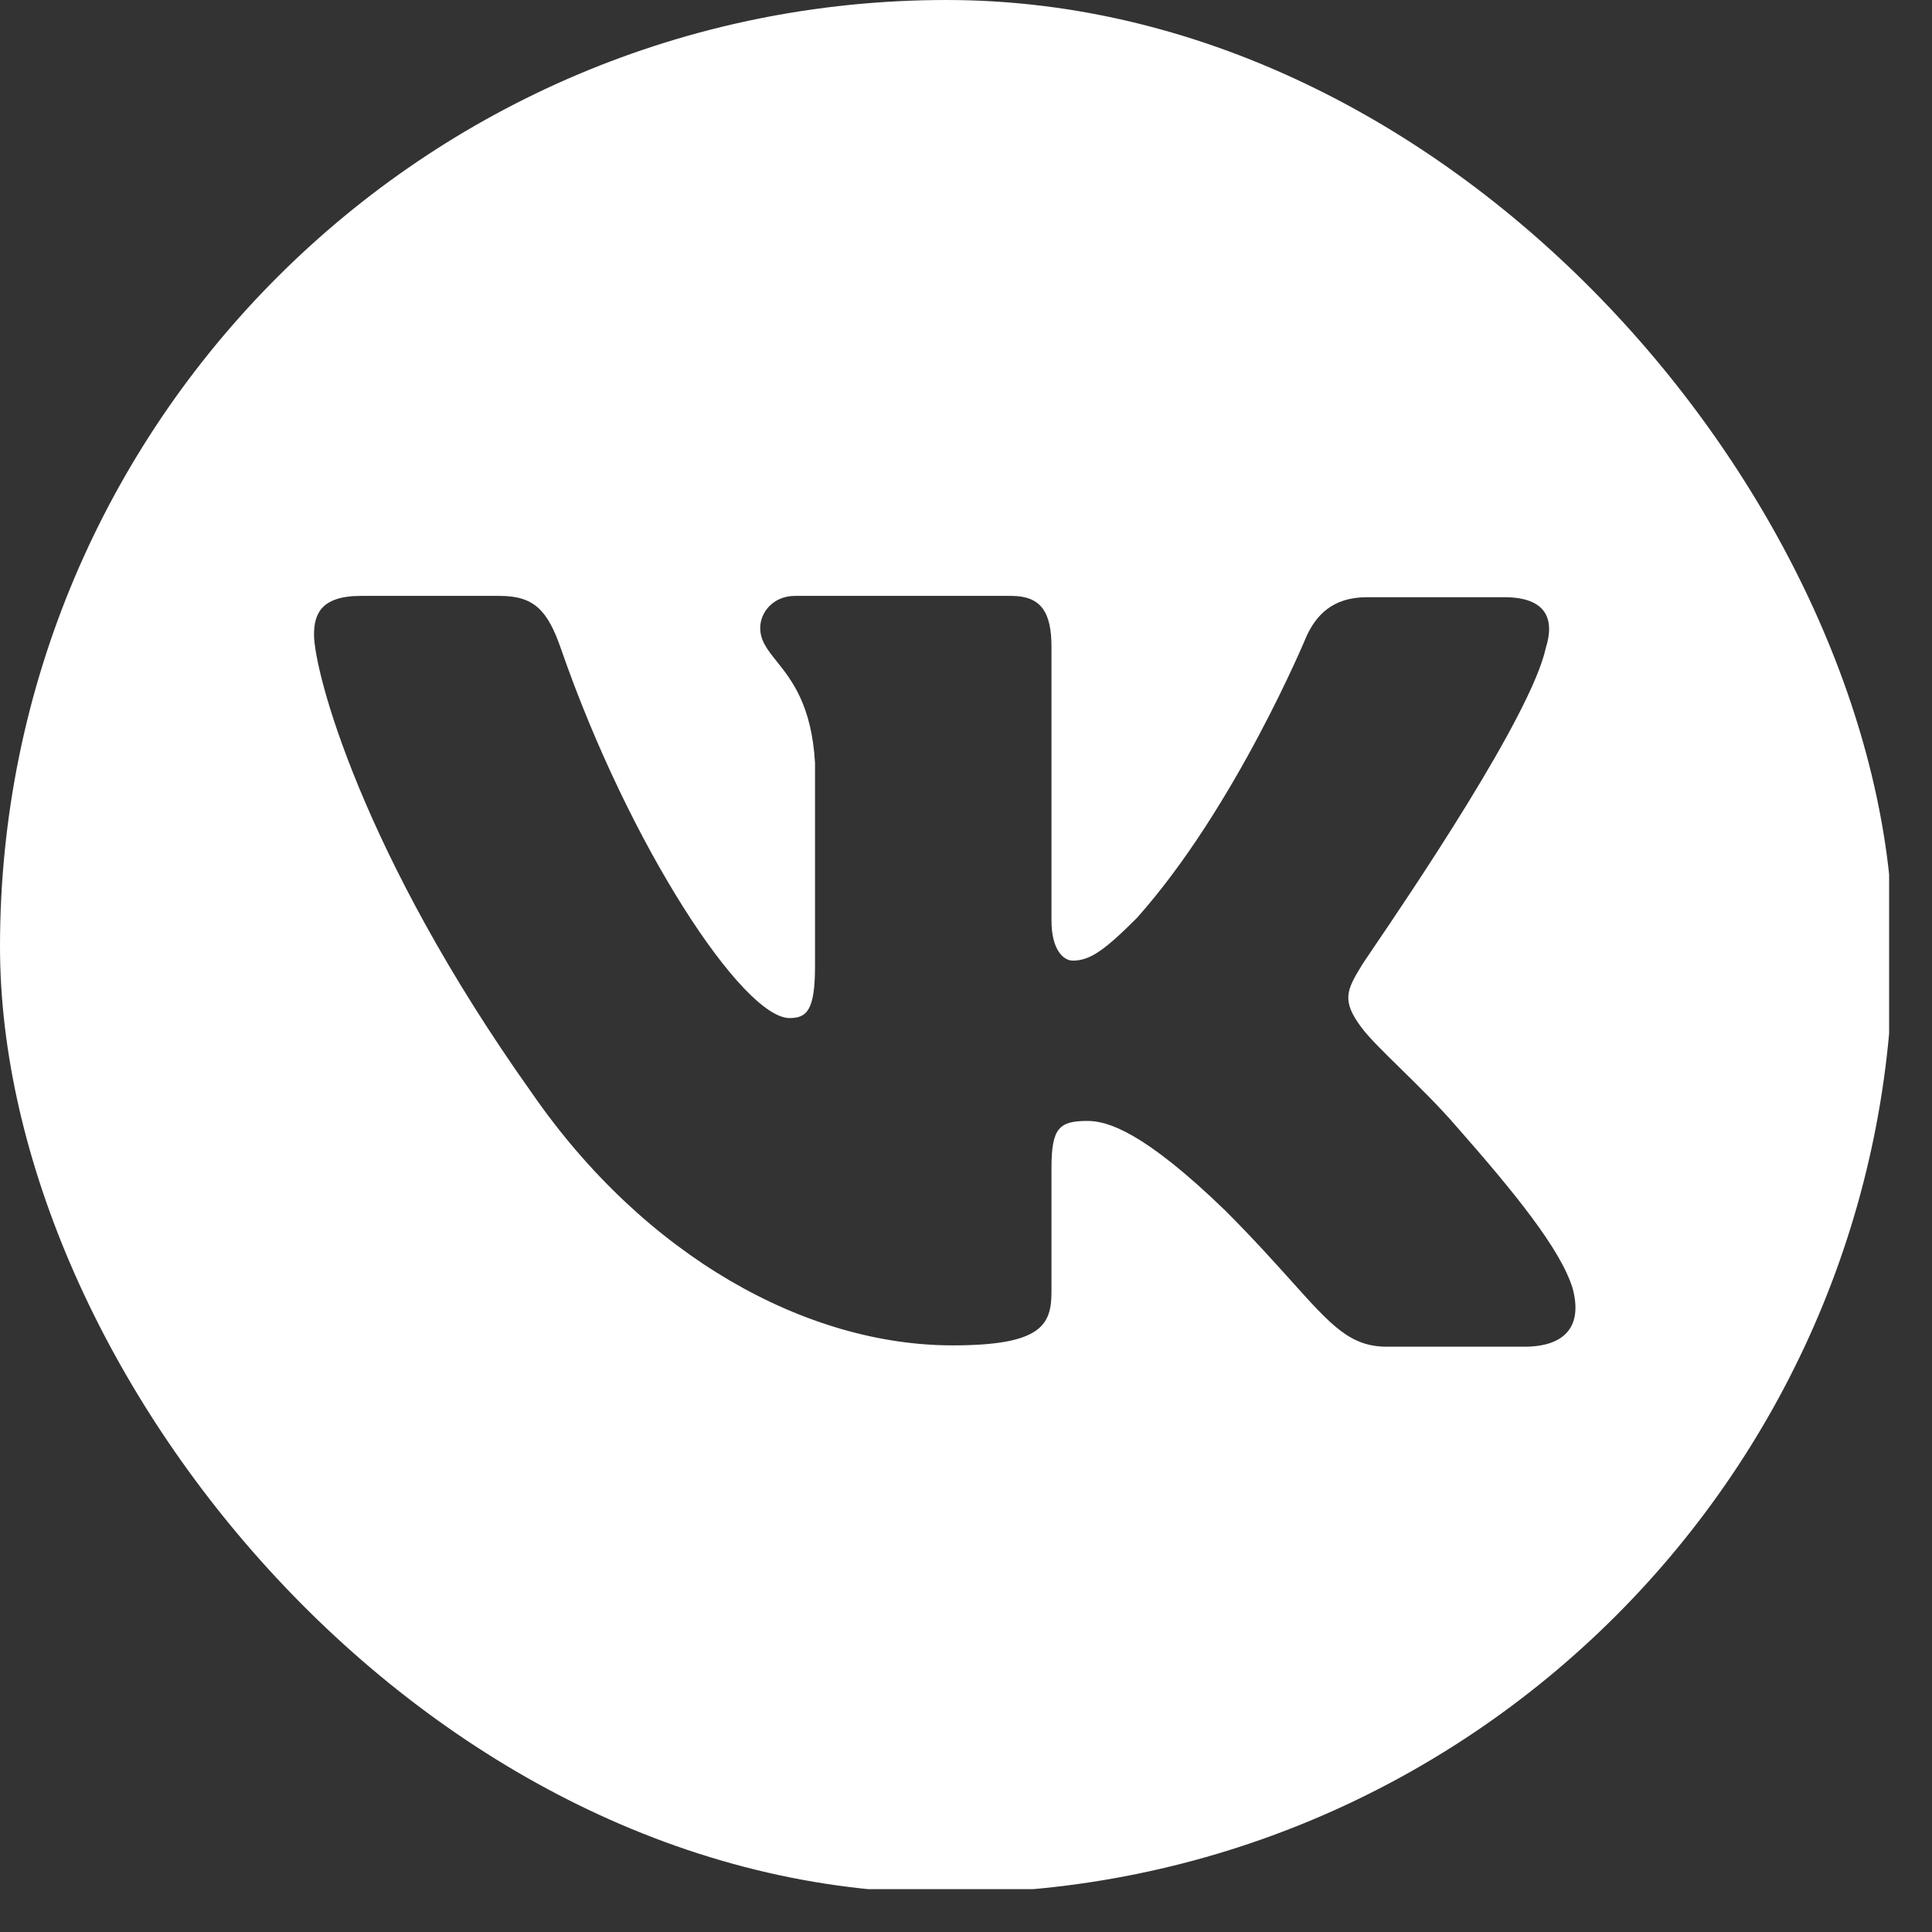 <?xml version="1.0" encoding="UTF-8"?> <svg xmlns="http://www.w3.org/2000/svg" width="41" height="41" viewBox="0 0 41 41" fill="none"><rect x="0" y="0" width="41" height="41" fill="#333333" stroke="none"/> <g clip-path="url(#clip0_117_1119)"> <path fill-rule="evenodd" clip-rule="evenodd" d="M26.169 -0.084H13.836C2.581 -0.084 -0.084 2.581 -0.084 13.836V26.169C-0.084 37.425 2.581 40.09 13.836 40.09H26.169C37.425 40.09 40.09 37.425 40.09 26.169V13.836C40.09 2.581 37.425 -0.084 26.169 -0.084ZM31.925 12.674C32.804 12.674 33.002 13.128 32.804 13.752C32.494 15.181 29.922 18.973 29.125 20.147C28.974 20.37 28.887 20.499 28.891 20.499C28.579 21.009 28.466 21.236 28.891 21.803C29.045 22.013 29.371 22.333 29.744 22.698C30.127 23.074 30.559 23.499 30.904 23.901C32.152 25.319 33.116 26.51 33.371 27.332C33.597 28.154 33.201 28.579 32.35 28.579H29.43C28.656 28.579 28.257 28.135 27.407 27.188C27.042 26.782 26.595 26.283 25.999 25.687C24.27 24.015 23.505 23.788 23.079 23.788C22.484 23.788 22.314 23.93 22.314 24.78V27.417C22.314 28.126 22.087 28.551 20.216 28.551C17.125 28.551 13.695 26.68 11.285 23.192C7.656 18.089 6.664 14.233 6.664 13.468C6.664 13.043 6.805 12.646 7.656 12.646H10.605C11.342 12.646 11.625 12.958 11.909 13.78C13.355 17.948 15.764 21.605 16.757 21.605C17.125 21.605 17.296 21.435 17.296 20.499V16.19C17.226 14.965 16.799 14.431 16.483 14.035C16.287 13.79 16.133 13.598 16.133 13.326C16.133 12.986 16.417 12.646 16.87 12.646H21.463C22.087 12.646 22.314 12.986 22.314 13.723V19.535C22.314 20.159 22.569 20.386 22.767 20.386C23.136 20.386 23.448 20.159 24.128 19.479C26.226 17.125 27.729 13.496 27.729 13.496C27.927 13.071 28.267 12.674 29.005 12.674H31.925Z" fill="white"></path> </g> <defs> <clipPath id="clip0_117_1119"> <rect width="40.174" height="40.174" rx="20.087" fill="white"></rect> </clipPath> </defs> </svg> 